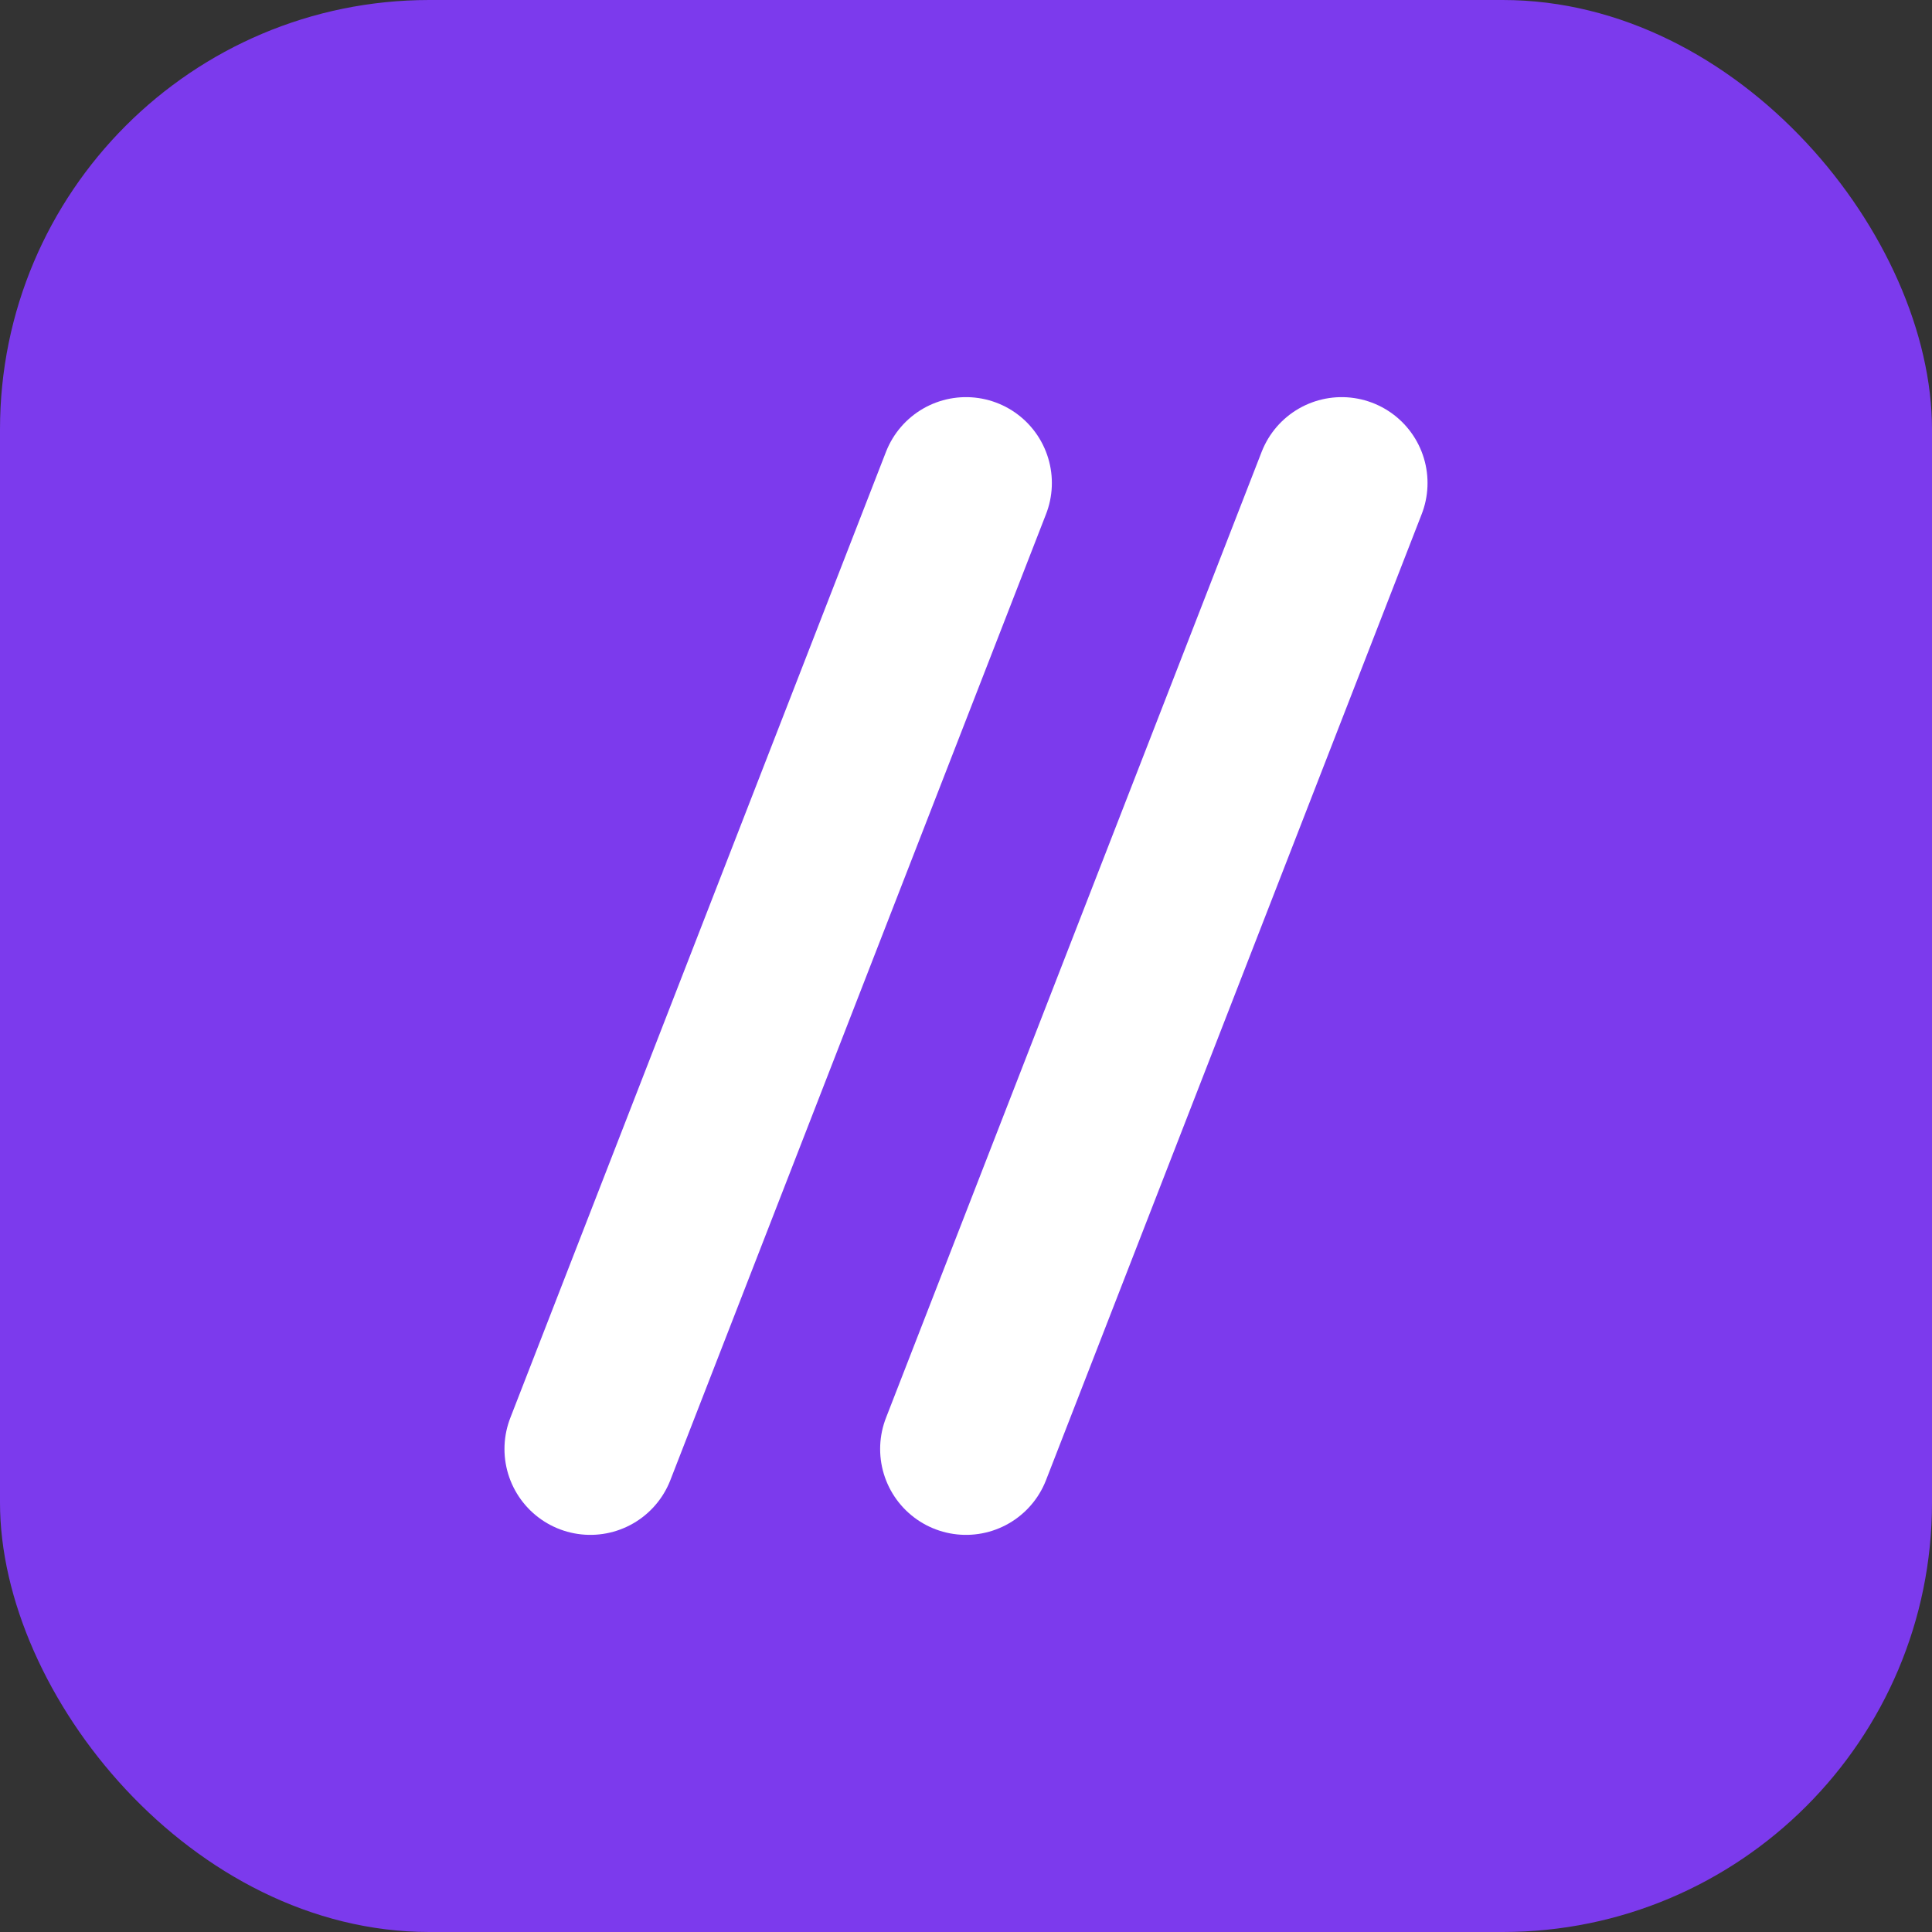 <svg width="180" height="180" viewBox="0 0 180 180" fill="none" xmlns="http://www.w3.org/2000/svg">
  <rect x="0" y="0" width="180" height="180" fill="#333333" stroke="none"/>
  <rect width="180" height="180" rx="40" fill="#7c3aed"/>
  <path d="M55 135L90 45" stroke="white" stroke-width="16" stroke-linecap="round"/>
  <path d="M90 135L125 45" stroke="white" stroke-width="16" stroke-linecap="round"/>
</svg>
